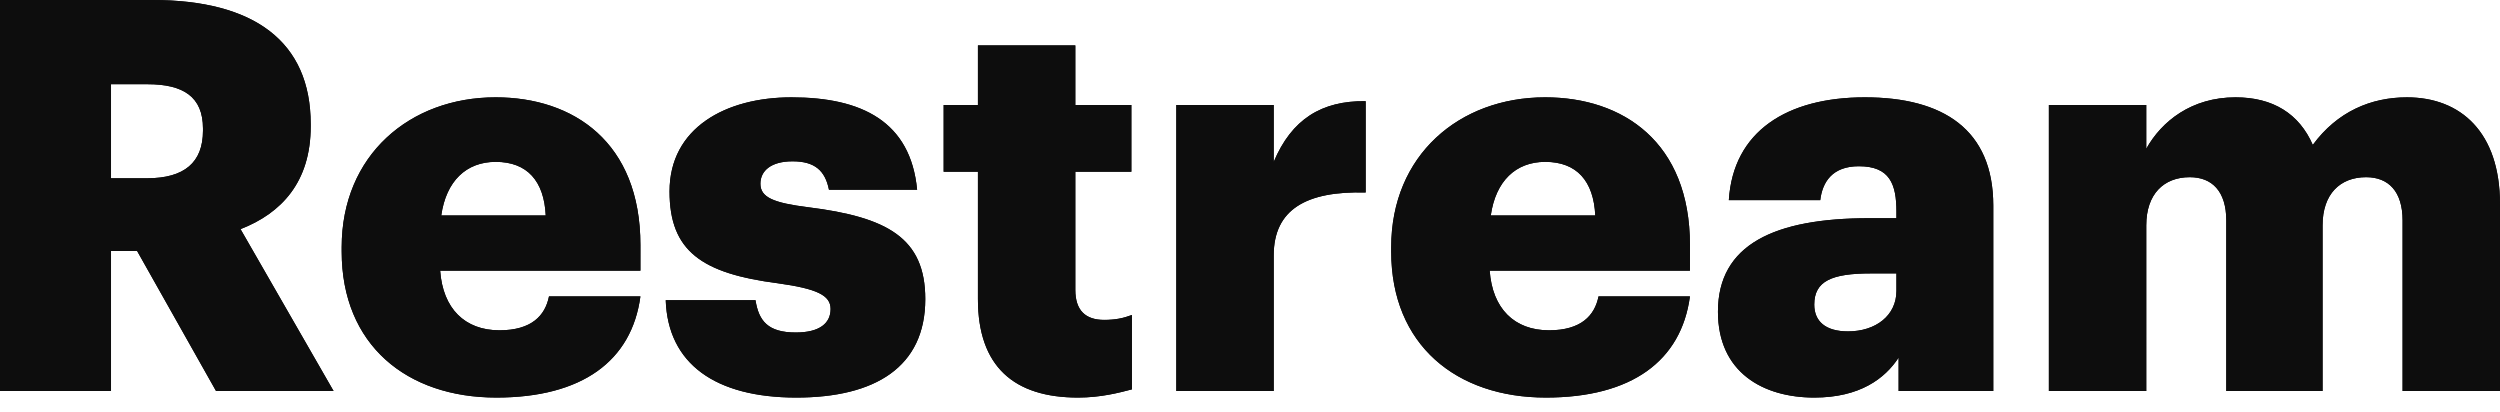 <svg xmlns="http://www.w3.org/2000/svg" width="558" height="92" fill="none"><path fill="#0D0D0D" d="M0 87.271h24.777V56.025h5.83L48.218 87.27h26.235l-20.77-36.13c9.11-3.538 15.668-10.496 15.668-22.946v-.488C69.351 9.277 56.72 0 34.008 0H0v87.271Zm24.777-47.48V18.797h8.138c8.016 0 12.388 2.807 12.388 9.886v.489c0 7.079-4.13 10.619-12.51 10.619h-8.016Zm85.972 48.944c19.19 0 30.242-8.178 32.186-22.58H122.53c-.849 4.271-3.886 7.567-11.052 7.567-7.774 0-12.632-4.882-13.239-13.304h44.696V54.68c0-22.947-14.939-32.956-32.307-32.956-19.19 0-34.372 12.938-34.372 33.444v.976c0 20.872 14.575 32.59 34.493 32.59ZM98.482 48.09c1.093-7.69 5.587-11.962 12.146-11.962 7.044 0 10.809 4.272 11.173 11.962H98.482Zm79.257 40.645c17.612 0 28.786-6.835 28.786-21.97 0-13.67-8.503-18.309-26.114-20.506-7.773-.977-10.688-2.197-10.688-5.249 0-2.929 2.429-5.004 7.166-5.004 4.98 0 7.287 2.075 8.138 6.347h19.676c-1.458-15.257-12.389-20.628-28.057-20.628-14.696 0-27.206 6.835-27.206 20.994 0 13.305 7.166 18.31 24.17 20.506 8.745 1.22 11.781 2.685 11.781 5.736 0 3.174-2.429 5.25-7.773 5.25-6.194 0-8.259-2.564-8.988-7.203h-20.04c.486 14.159 11.052 21.727 29.149 21.727Zm62.881 0c5.102 0 9.231-1.099 12.024-1.831v-16.6c-1.942.733-3.764 1.098-6.194 1.098-4.129 0-6.437-2.074-6.437-6.712V38.325h12.51v-14.89h-12.51V10.13h-21.74v13.304h-7.652v14.891h7.652v28.44c0 15.013 8.016 21.97 22.347 21.97Zm21.931-1.463h21.741v-30.27c0-10.253 7.287-14.403 20.526-14.037V22.581c-9.838-.122-16.519 4.028-20.526 13.549V23.436h-21.741v63.836Zm82.458 1.463c19.191 0 30.243-8.178 32.186-22.58h-20.404c-.851 4.271-3.887 7.567-11.053 7.567-7.773 0-12.631-4.882-13.239-13.304h44.696V54.68c0-22.947-14.939-32.956-32.307-32.956-19.19 0-34.372 12.938-34.372 33.444v.976c0 20.872 14.574 32.59 34.493 32.59ZM332.742 48.09c1.093-7.69 5.587-11.962 12.146-11.962 7.044 0 10.81 4.272 11.174 11.962h-23.32Zm72.201 40.645c10.203 0 15.789-4.272 18.826-8.91v7.446h21.133V45.893c0-16.966-11.173-24.168-28.664-24.168-17.368 0-29.392 7.568-30.363 22.947h20.404c.486-4.028 2.673-7.567 8.624-7.567 6.922 0 8.38 4.028 8.38 10.13V48.7h-6.073c-21.133 0-33.765 5.859-33.765 20.871 0 13.55 10.081 19.164 21.498 19.164Zm7.53-14.77c-5.1 0-7.53-2.318-7.53-5.98 0-5.248 3.887-6.957 12.632-6.957h5.708v3.906c0 5.492-4.615 9.032-10.81 9.032Zm44.835 13.305h21.74V50.288c0-6.957 3.888-10.741 9.717-10.741 4.983 0 8.139 3.173 8.139 9.642v38.083H518.4V50.287c0-6.957 3.888-10.741 9.717-10.741 4.983 0 8.139 3.173 8.139 9.642v38.083h21.74V45.526c0-15.989-8.745-23.8-20.768-23.8-8.017 0-15.546 3.173-21.012 10.618-3.039-6.957-8.867-10.619-17.246-10.619-9.839 0-16.517 5.37-19.922 11.474v-9.765h-21.74v63.837Z"/><path fill="#0D0D0D" d="M0 87.271h24.777V56.025h5.83L48.218 87.27h26.234L53.684 51.14c9.11-3.538 15.668-10.496 15.668-22.946v-.488C69.352 9.277 56.72 0 34.008 0H0v87.271Zm24.777-47.48V18.797h8.138c8.016 0 12.388 2.807 12.388 9.886v.489c0 7.079-4.13 10.619-12.51 10.619h-8.016Zm85.984 48.944c19.19 0 30.242-8.178 32.186-22.58h-20.405c-.85 4.271-3.887 7.567-11.053 7.567-7.773 0-12.631-4.882-13.238-13.304h44.696V54.68c0-22.947-14.94-32.956-32.308-32.956-19.19 0-34.371 12.938-34.371 33.444v.976c0 20.872 14.574 32.59 34.493 32.59ZM98.494 48.09c1.093-7.69 5.587-11.962 12.145-11.962 7.045 0 10.81 4.272 11.174 11.962h-23.32Zm79.246 40.645c17.611 0 28.785-6.835 28.785-21.97 0-13.67-8.502-18.309-26.113-20.506-7.773-.977-10.688-2.197-10.688-5.249 0-2.929 2.429-5.004 7.166-5.004 4.979 0 7.287 2.075 8.137 6.347h19.676c-1.458-15.257-12.388-20.628-28.057-20.628-14.696 0-27.205 6.835-27.205 20.994 0 13.305 7.166 18.31 24.169 20.506 8.745 1.22 11.781 2.685 11.781 5.736 0 3.174-2.428 5.25-7.772 5.25-6.195 0-8.259-2.564-8.988-7.203H148.59c.486 14.159 11.053 21.727 29.15 21.727Zm62.881 0c5.101 0 9.23-1.099 12.024-1.831v-16.6c-1.943.733-3.765 1.098-6.195 1.098-4.129 0-6.437-2.074-6.437-6.712V38.325h12.51v-14.89h-12.51V10.13h-21.74v13.304h-7.652v14.891h7.652v28.44c0 15.013 8.016 21.97 22.348 21.97Zm21.931-1.463h21.74v-30.27c0-10.253 7.288-14.403 20.526-14.037V22.581c-9.837-.122-16.518 4.028-20.526 13.549V23.436h-21.74v63.836Zm82.457 1.463c19.19 0 30.243-8.178 32.186-22.58h-20.404c-.851 4.271-3.887 7.567-11.053 7.567-7.773 0-12.632-4.882-13.239-13.304h44.696V54.68c0-22.947-14.939-32.956-32.307-32.956-19.191 0-34.372 12.938-34.372 33.444v.976c0 20.872 14.574 32.59 34.493 32.59ZM332.742 48.09c1.093-7.69 5.587-11.962 12.146-11.962 7.044 0 10.81 4.272 11.174 11.962h-23.32Zm72.201 40.645c10.202 0 15.789-4.272 18.826-8.91v7.446h21.133V45.893c0-16.966-11.174-24.168-28.664-24.168-17.368 0-29.392 7.568-30.363 22.947h20.404c.486-4.028 2.672-7.567 8.624-7.567 6.922 0 8.38 4.028 8.38 10.13V48.7h-6.073c-21.133 0-33.765 5.859-33.765 20.871 0 13.55 10.081 19.164 21.498 19.164Zm7.53-14.77c-5.101 0-7.53-2.318-7.53-5.98 0-5.248 3.887-6.957 12.631-6.957h5.709v3.906c0 5.492-4.615 9.032-10.81 9.032Zm44.835 13.305h21.74V50.288c0-6.957 3.888-10.741 9.716-10.741 4.983 0 8.14 3.173 8.14 9.642v38.083h21.495V50.287c0-6.957 3.889-10.741 9.718-10.741 4.983 0 8.138 3.173 8.138 9.642v38.083h21.741V45.526c0-15.989-8.745-23.8-20.768-23.8-8.017 0-15.546 3.173-21.012 10.618-3.039-6.957-8.867-10.619-17.246-10.619-9.839 0-16.518 5.37-19.922 11.474v-9.765h-21.74v63.837Z"/></svg>